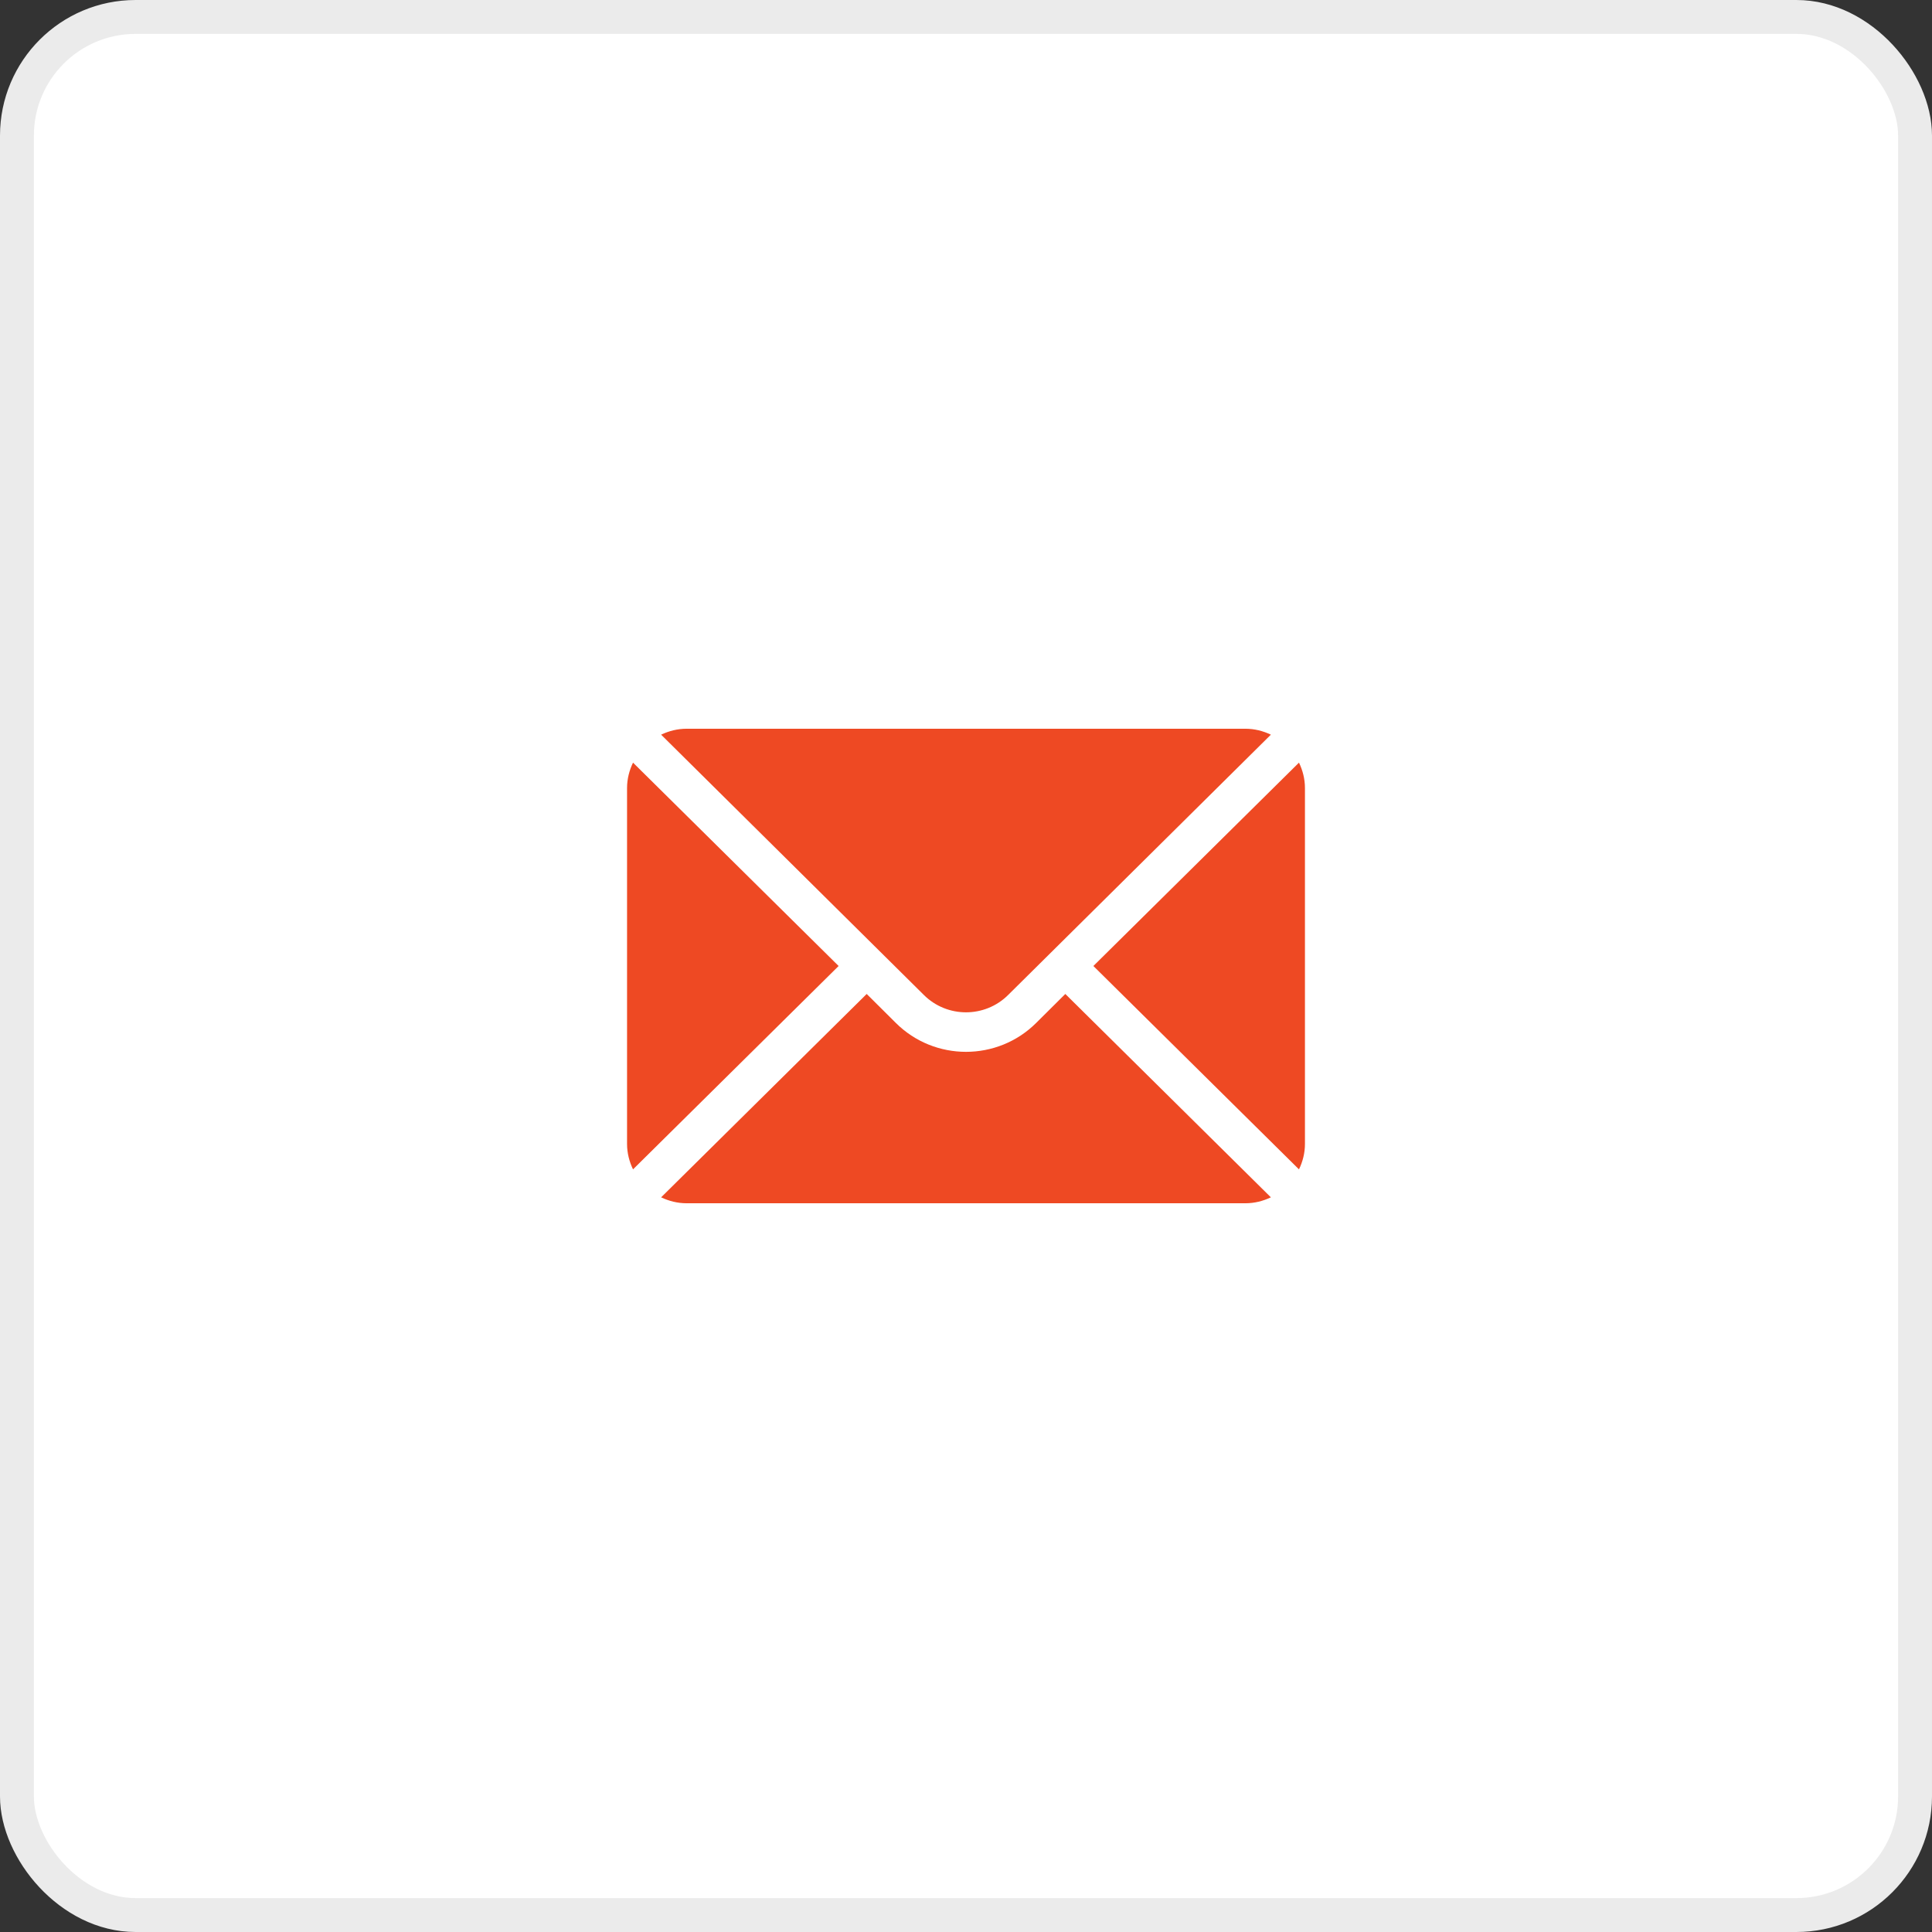 <svg width="57" height="57" viewBox="0 0 57 57" fill="none" xmlns="http://www.w3.org/2000/svg">
<rect x="0" y="0" width="57" height="57" fill="#333333" stroke="none"/>
<rect x="0.5" y="0.5" width="56" height="56" rx="3.5" fill="white"/>
<rect x="0.5" y="0.5" width="56" height="56" rx="3.5" stroke="#EBEBEB"/>
<path d="M38.324 22.5L32.258 28.5L38.324 34.5C38.434 34.272 38.5 34.019 38.5 33.75V23.25C38.5 22.981 38.434 22.728 38.324 22.5Z" fill="#EE4923"/>
<path d="M36.742 21.5H20.258C19.987 21.5 19.734 21.566 19.505 21.675L27.257 29.355C27.943 30.037 29.057 30.037 29.743 29.355L37.495 21.675C37.266 21.566 37.013 21.5 36.742 21.5Z" fill="#EE4923"/>
<path d="M18.676 22.5C18.567 22.728 18.5 22.981 18.5 23.25V33.75C18.5 34.019 18.567 34.272 18.676 34.5L24.742 28.5L18.676 22.5Z" fill="#EE4923"/>
<path d="M31.43 29.325L30.571 30.179C29.429 31.317 27.571 31.317 26.429 30.179L25.57 29.325L19.505 35.325C19.734 35.434 19.987 35.5 20.258 35.5H36.742C37.013 35.5 37.266 35.434 37.495 35.325L31.43 29.325Z" fill="#EE4923"/>
</svg>
